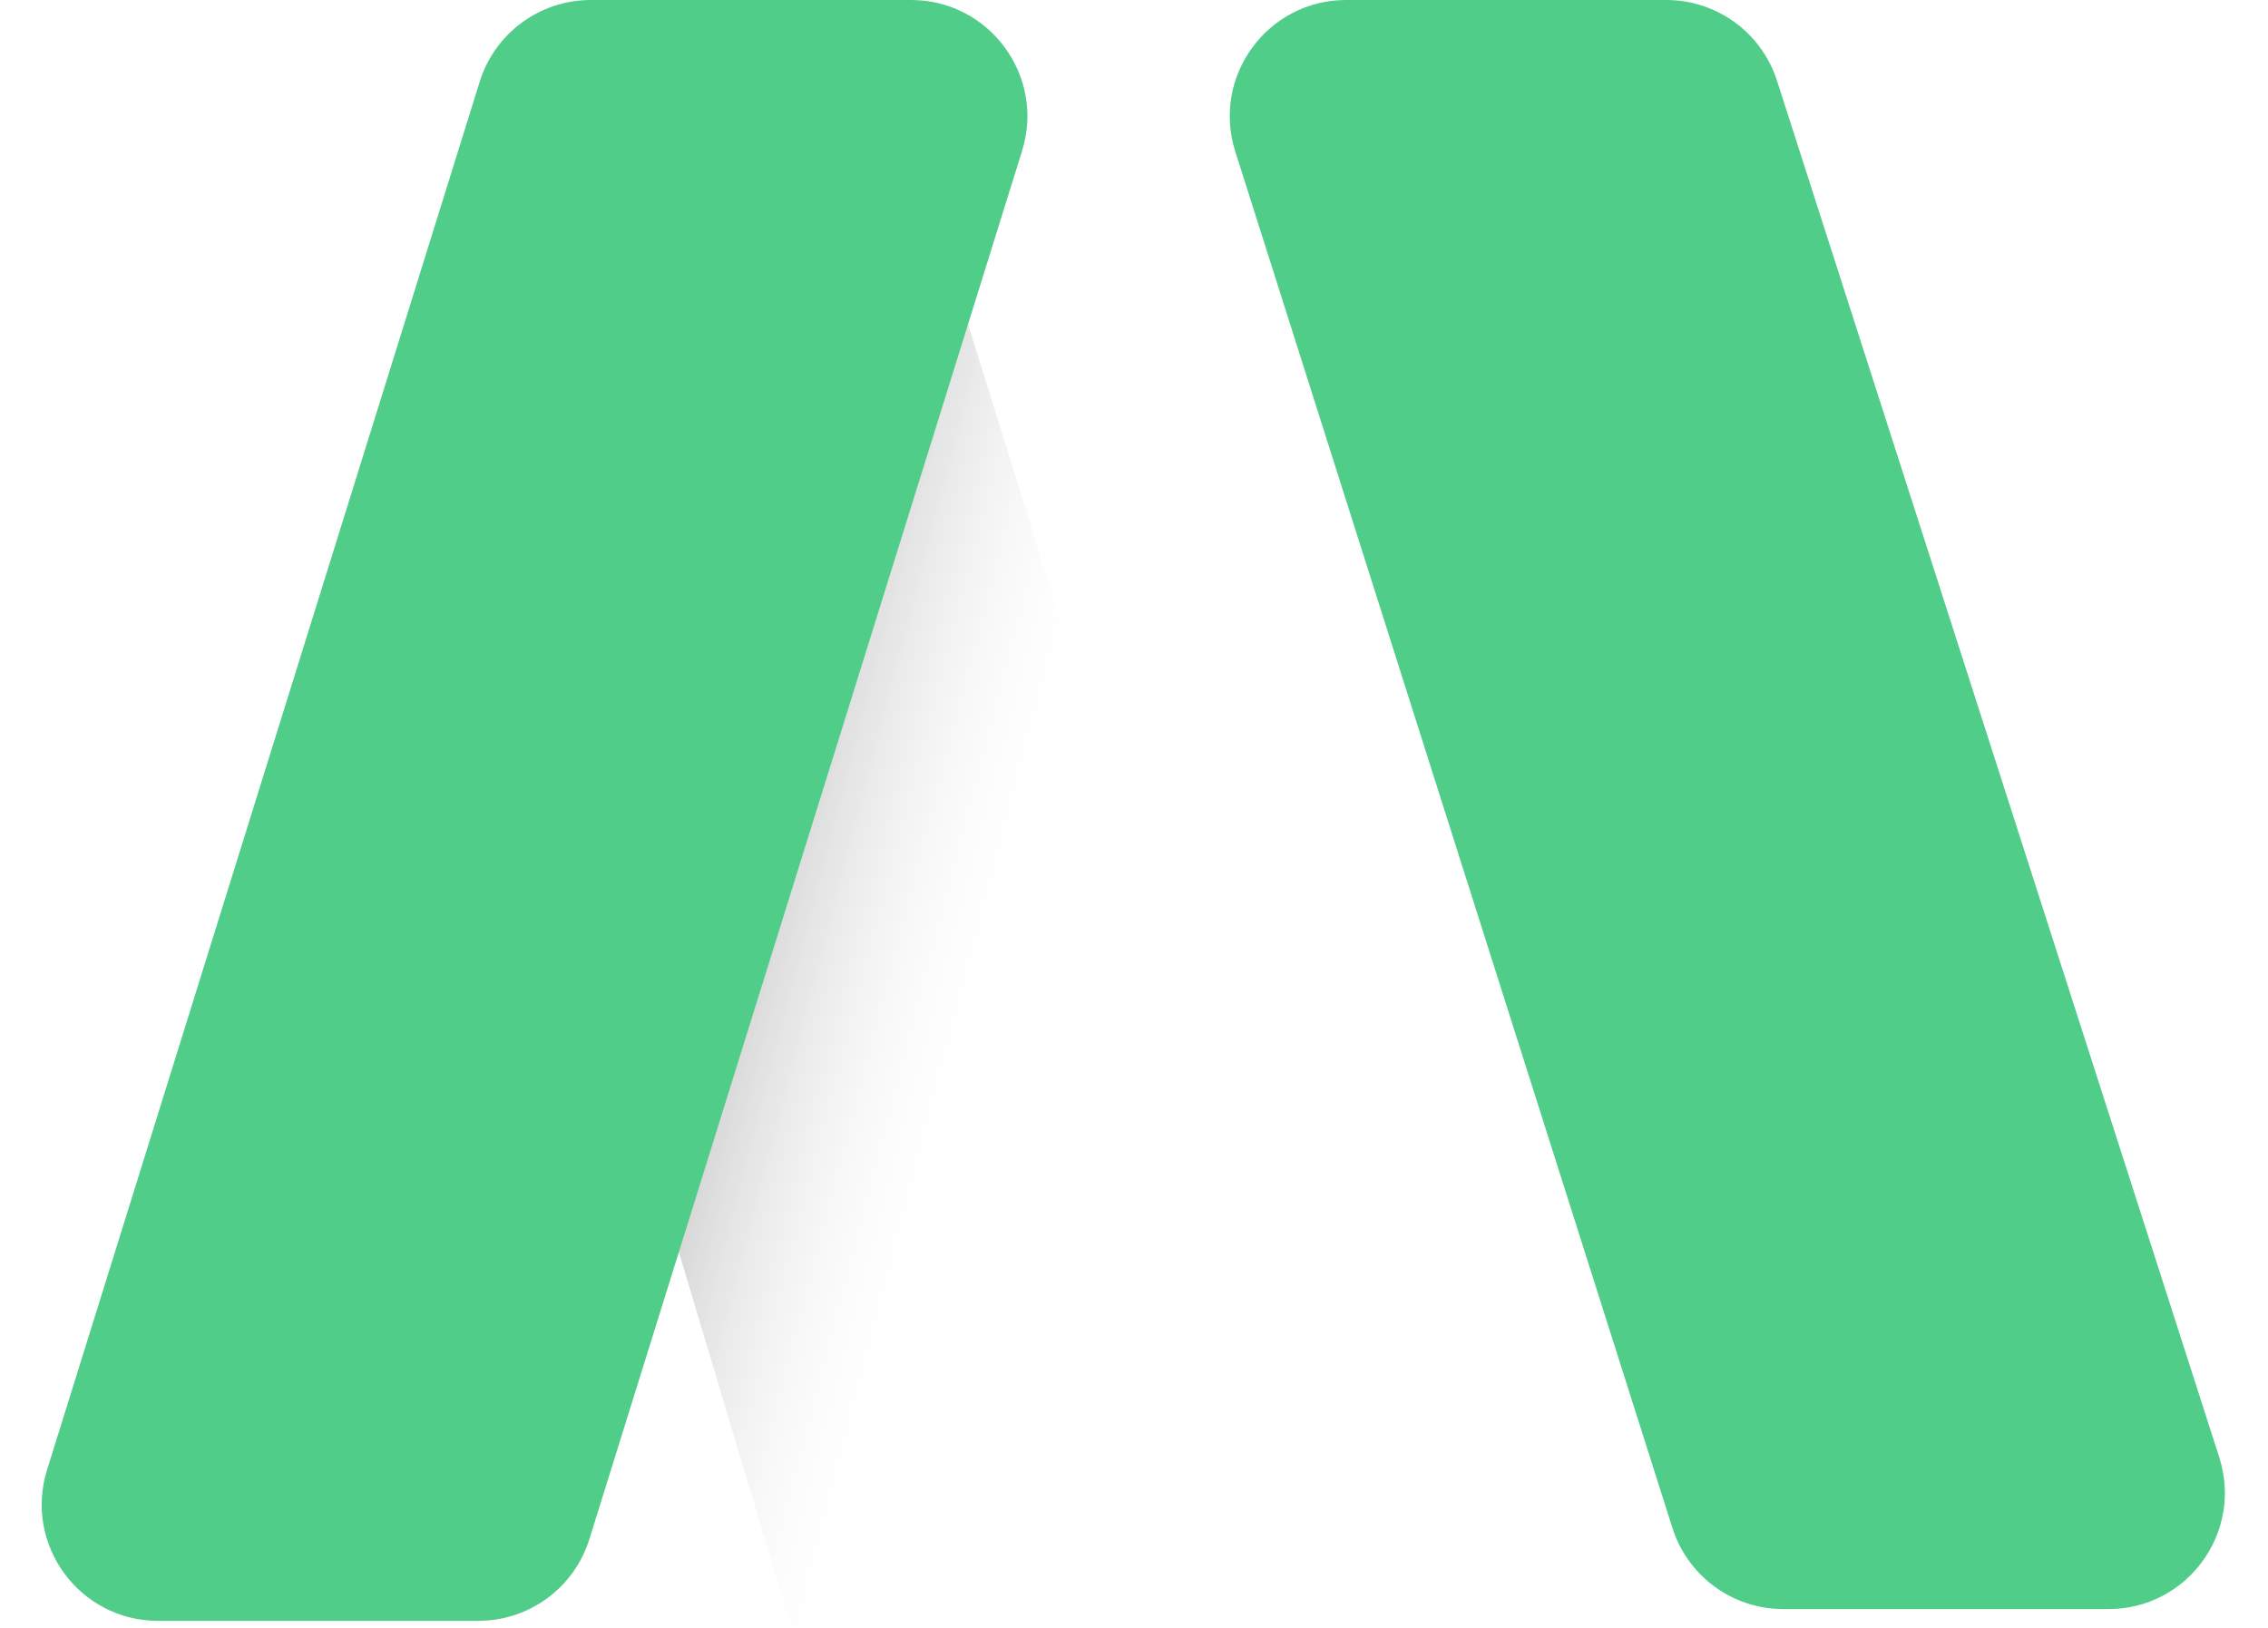 <svg width="78" height="56" viewBox="0 0 78 56" fill="none" xmlns="http://www.w3.org/2000/svg">
<path d="M61.114 2.777L76.323 50.13C77.152 52.712 75.226 55.353 72.514 55.353H61.331C59.588 55.353 58.046 54.225 57.518 52.564L42.483 5.211C41.664 2.631 43.589 0 46.295 0H57.306C59.044 0 60.583 1.122 61.114 2.777Z" fill="#50CD89"/>
<g filter="url(#filter0_i_13850_7725)">
<path d="M46.548 37.8L35.824 3.449C35.184 1.397 33.284 0 31.134 0C28.518 0 26.36 2.05 26.227 4.663L24.919 30.339C24.872 31.251 24.982 32.164 25.244 33.039L31.066 52.5C31.572 54.193 33.13 55.353 34.898 55.353H40.309C42.05 55.353 43.591 54.227 44.12 52.569L46.527 45.021C47.275 42.674 47.283 40.152 46.548 37.8Z" fill="white"/>
<path d="M46.548 37.8L35.824 3.449C35.184 1.397 33.284 0 31.134 0C28.518 0 26.36 2.05 26.227 4.663L24.919 30.339C24.872 31.251 24.982 32.164 25.244 33.039L31.066 52.5C31.572 54.193 33.13 55.353 34.898 55.353H40.309C42.05 55.353 43.591 54.227 44.12 52.569L46.527 45.021C47.275 42.674 47.283 40.152 46.548 37.8Z" fill="url(#paint0_linear_13850_7725)"/>
</g>
<path d="M20.317 0H31.332C34.029 0 35.953 2.615 35.151 5.19L20.27 52.947C19.749 54.619 18.201 55.758 16.451 55.758H5.436C2.739 55.758 0.815 53.143 1.617 50.568L16.498 2.81C17.019 1.139 18.566 0 20.317 0Z" fill="#50CD89"/>
<defs>
<filter id="filter0_i_13850_7725" x="24.908" y="0" width="22.185" height="55.353" filterUnits="userSpaceOnUse" color-interpolation-filters="sRGB">
<feFlood flood-opacity="0" result="BackgroundImageFix"/>
<feBlend mode="normal" in="SourceGraphic" in2="BackgroundImageFix" result="shape"/>
<feColorMatrix in="SourceAlpha" type="matrix" values="0 0 0 0 0 0 0 0 0 0 0 0 0 0 0 0 0 0 127 0" result="hardAlpha"/>
<feOffset dx="-4" dy="3"/>
<feComposite in2="hardAlpha" operator="arithmetic" k2="-1" k3="1"/>
<feColorMatrix type="matrix" values="0 0 0 0 0.904 0 0 0 0 0.893 0 0 0 0 0.893 0 0 0 0.4 0"/>
<feBlend mode="normal" in2="shape" result="effect1_innerShadow_13850_7725"/>
</filter>
<linearGradient id="paint0_linear_13850_7725" x1="29" y1="24.5" x2="40.5" y2="27.5" gradientUnits="userSpaceOnUse">
<stop stop-opacity="0.25"/>
<stop offset="0.911" stop-color="white" stop-opacity="0"/>
</linearGradient>
</defs>
</svg>